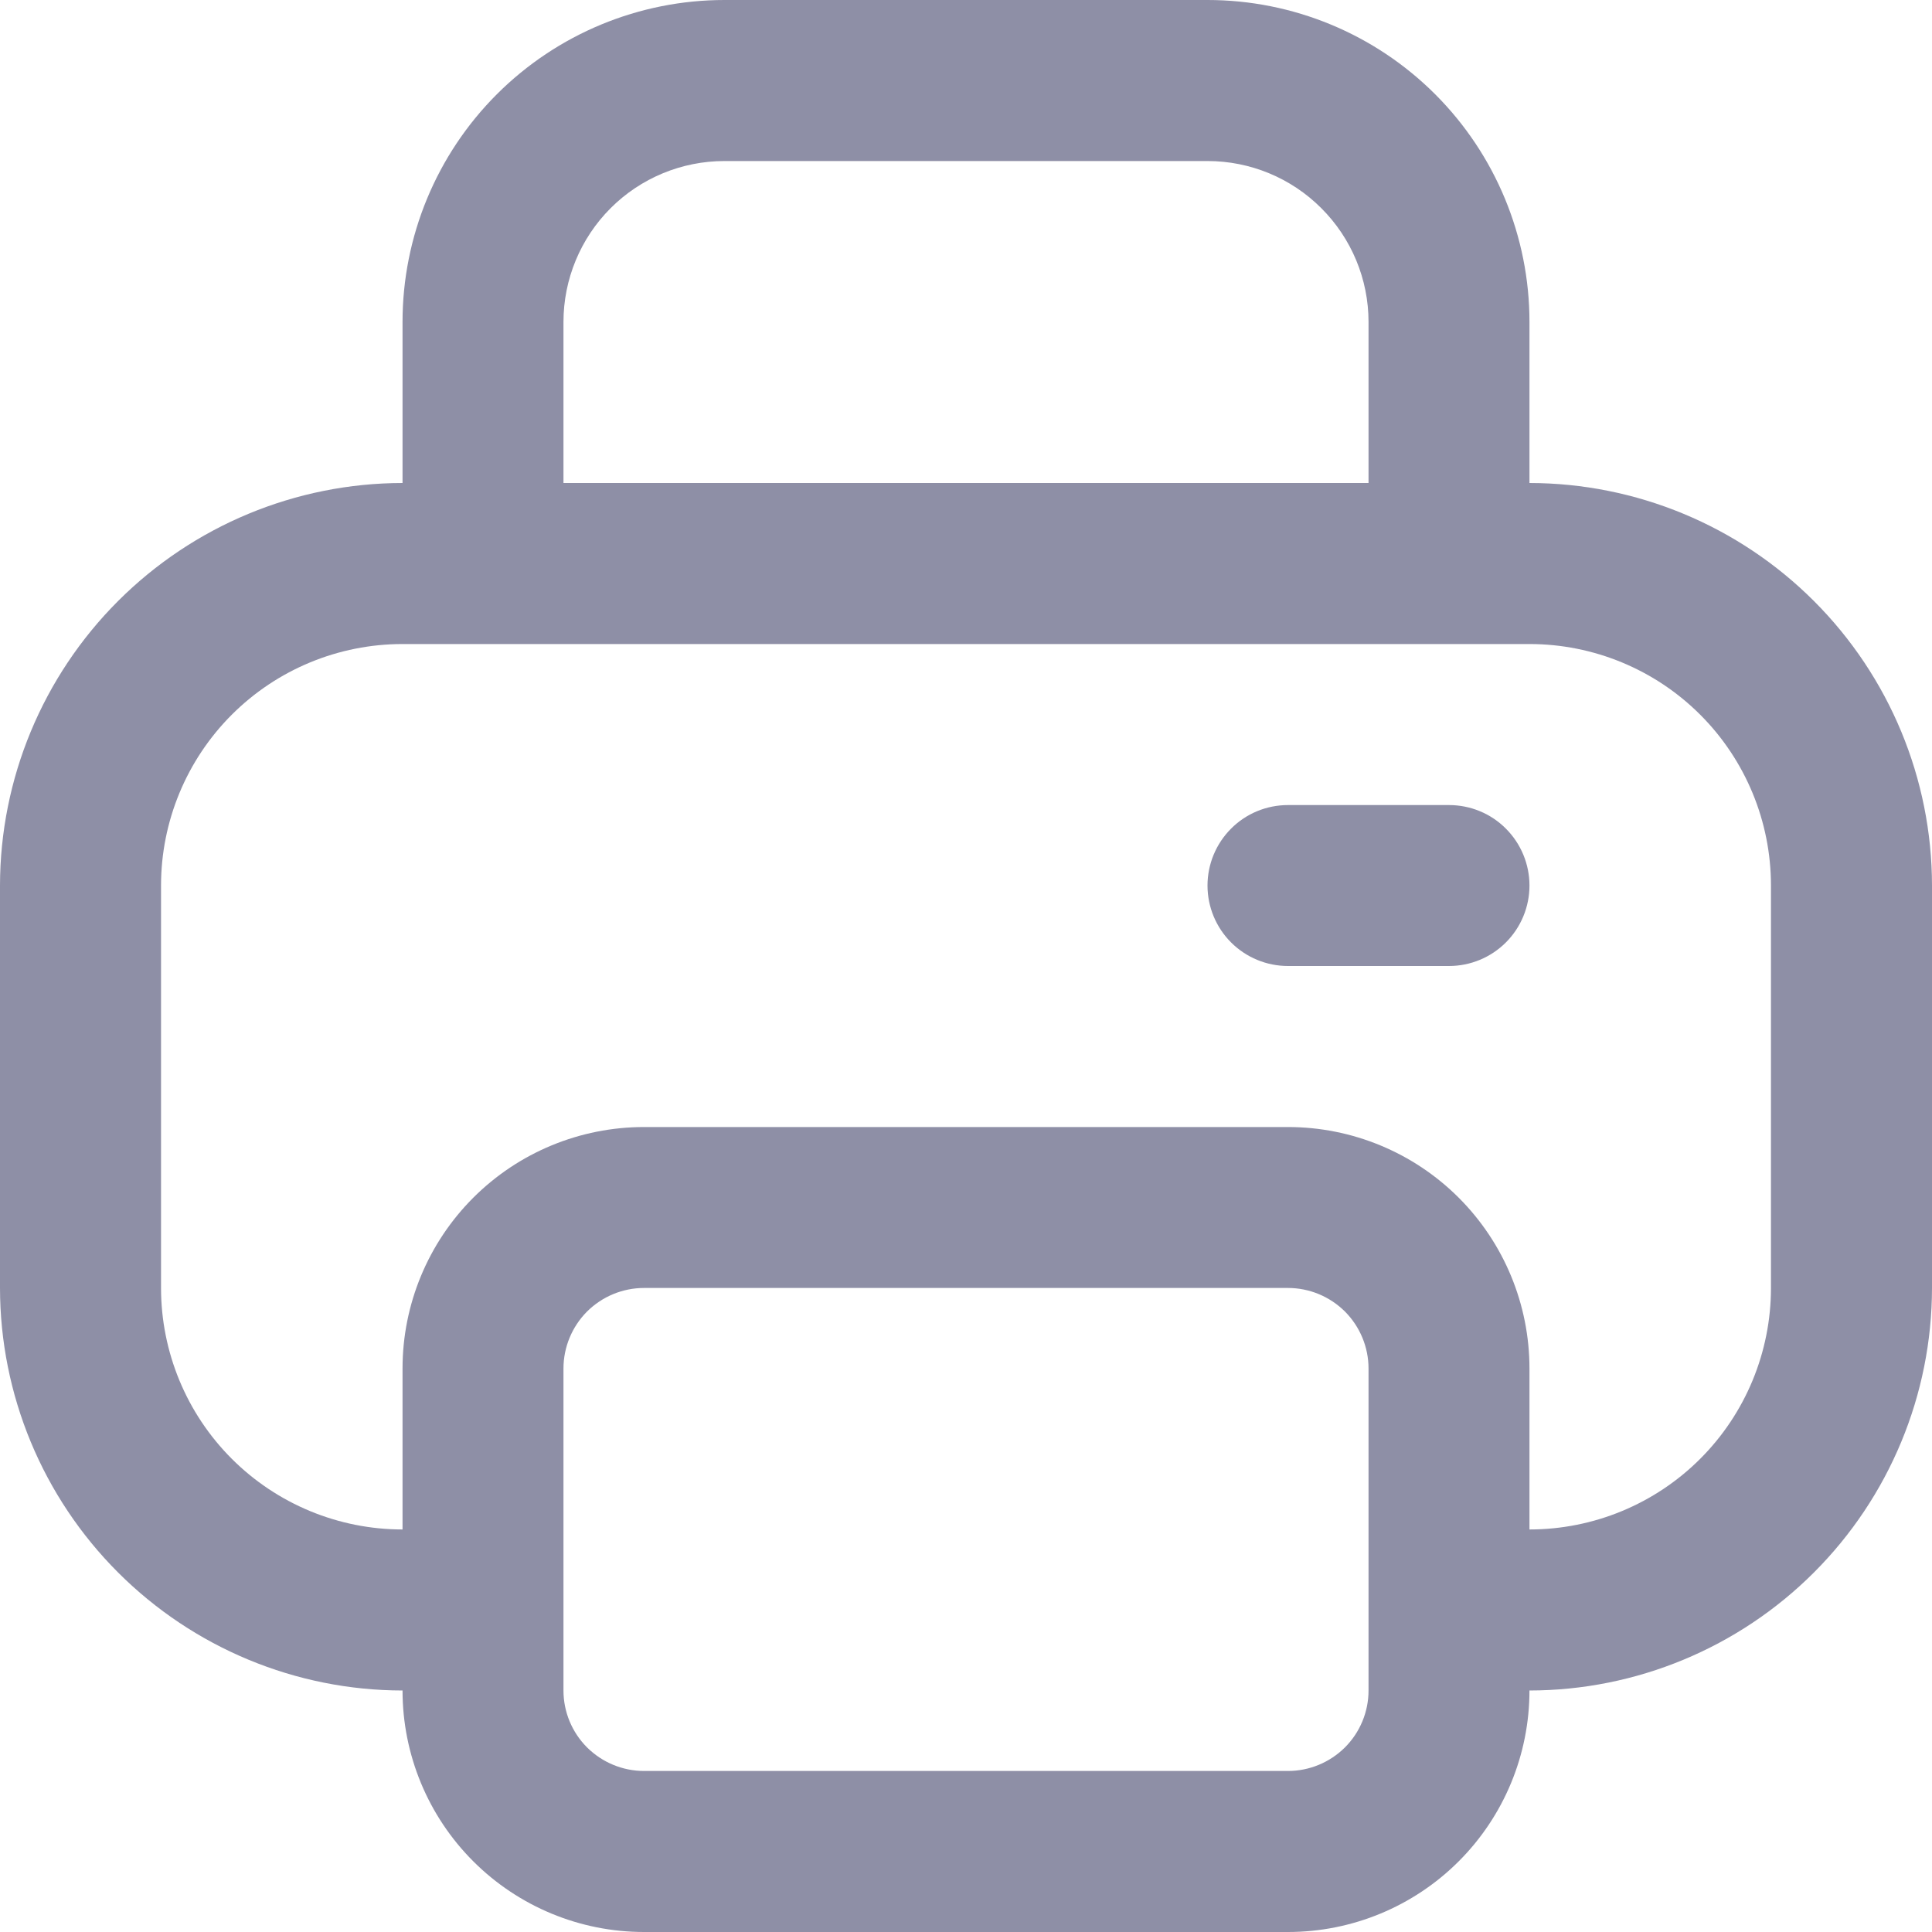 <svg width="20" height="20" viewBox="0 0 20 20" fill="none" xmlns="http://www.w3.org/2000/svg">
<g clip-path="url(#clip0_4351_10891)">
<path d="M15.833 5V3.333C15.833 2.449 15.482 1.601 14.857 0.976C14.232 0.351 13.384 0 12.5 0L7.5 0C6.616 0 5.768 0.351 5.143 0.976C4.518 1.601 4.167 2.449 4.167 3.333V5C3.062 5.001 2.003 5.441 1.222 6.222C0.441 7.003 0.001 8.062 0 9.167L0 13.333C0.001 14.438 0.441 15.497 1.222 16.278C2.003 17.059 3.062 17.499 4.167 17.5C4.167 18.163 4.43 18.799 4.899 19.268C5.368 19.737 6.004 20 6.667 20H13.333C13.996 20 14.632 19.737 15.101 19.268C15.57 18.799 15.833 18.163 15.833 17.5C16.938 17.499 17.997 17.059 18.778 16.278C19.559 15.497 19.999 14.438 20 13.333V9.167C19.999 8.062 19.559 7.003 18.778 6.222C17.997 5.441 16.938 5.001 15.833 5ZM5.833 3.333C5.833 2.891 6.009 2.467 6.321 2.155C6.634 1.842 7.058 1.667 7.5 1.667H12.5C12.942 1.667 13.366 1.842 13.678 2.155C13.991 2.467 14.167 2.891 14.167 3.333V5H5.833V3.333ZM14.167 17.5C14.167 17.721 14.079 17.933 13.923 18.089C13.766 18.245 13.554 18.333 13.333 18.333H6.667C6.446 18.333 6.234 18.245 6.077 18.089C5.921 17.933 5.833 17.721 5.833 17.5V14.167C5.833 13.946 5.921 13.734 6.077 13.577C6.234 13.421 6.446 13.333 6.667 13.333H13.333C13.554 13.333 13.766 13.421 13.923 13.577C14.079 13.734 14.167 13.946 14.167 14.167V17.5ZM18.333 13.333C18.333 13.996 18.07 14.632 17.601 15.101C17.132 15.57 16.496 15.833 15.833 15.833V14.167C15.833 13.504 15.57 12.868 15.101 12.399C14.632 11.93 13.996 11.667 13.333 11.667H6.667C6.004 11.667 5.368 11.93 4.899 12.399C4.43 12.868 4.167 13.504 4.167 14.167V15.833C3.504 15.833 2.868 15.57 2.399 15.101C1.93 14.632 1.667 13.996 1.667 13.333V9.167C1.667 8.504 1.93 7.868 2.399 7.399C2.868 6.93 3.504 6.667 4.167 6.667H15.833C16.496 6.667 17.132 6.93 17.601 7.399C18.07 7.868 18.333 8.504 18.333 9.167V13.333Z" fill="#8E8FA6"/>
<path d="M15 8.334H13.333C13.112 8.334 12.9 8.421 12.744 8.578C12.588 8.734 12.5 8.946 12.5 9.167C12.5 9.388 12.588 9.6 12.744 9.756C12.9 9.912 13.112 10 13.333 10H15C15.221 10 15.433 9.912 15.589 9.756C15.745 9.6 15.833 9.388 15.833 9.167C15.833 8.946 15.745 8.734 15.589 8.578C15.433 8.421 15.221 8.334 15 8.334Z" fill="#8E8FA6"/>
</g>
<defs>
<clipPath id="clip0_4351_10891">
<rect width="20" height="20" fill="white"/>
</clipPath>
</defs>
</svg>
